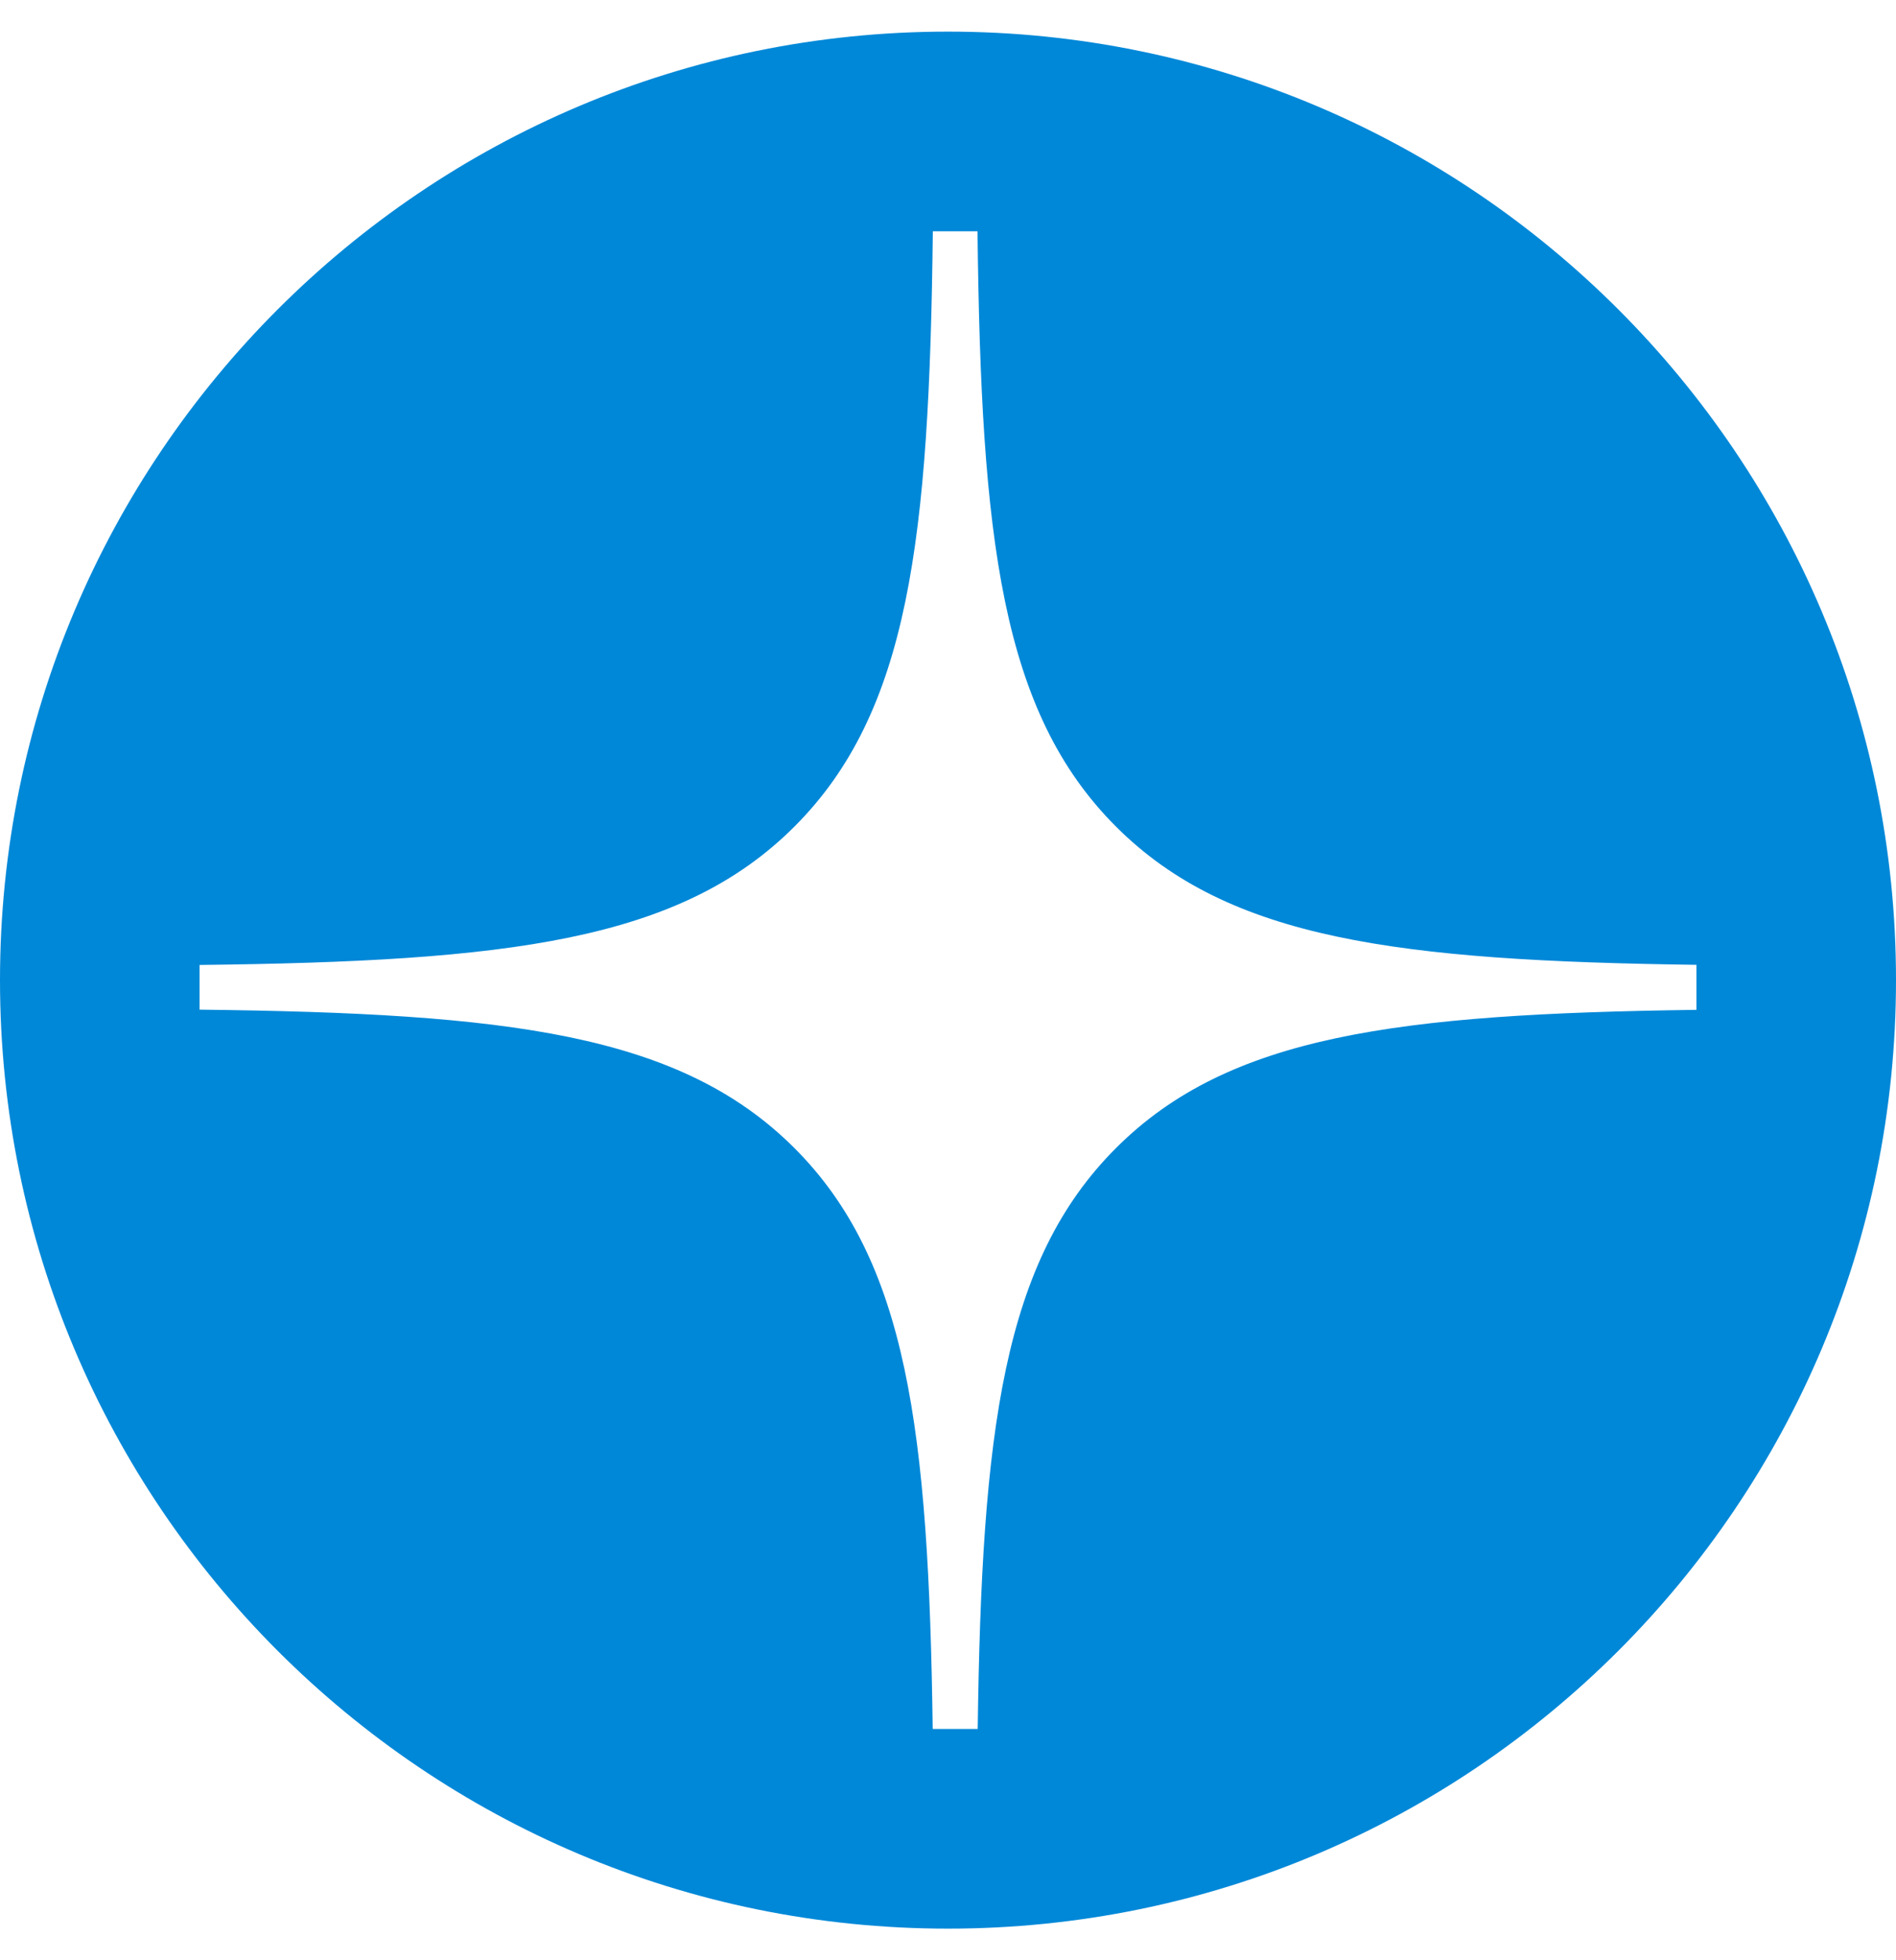 <?xml version="1.0" encoding="UTF-8"?> <svg xmlns="http://www.w3.org/2000/svg" width="30" height="31" viewBox="0 0 30 31" fill="none"> <g clip-path="url(#clip0_360_3654)"> <path fill-rule="evenodd" clip-rule="evenodd" d="M15 0.5C6.716 0.5 0 7.216 0 15.5C0 23.784 6.716 30.5 15 30.5C23.284 30.5 30 23.784 30 15.5C30 7.216 23.284 0.5 15 0.5ZM12.571 13.071C14.386 11.256 14.704 8.53 14.76 3.658H15.467C15.523 8.53 15.842 11.256 17.657 13.071C19.443 14.857 22.113 15.194 26.842 15.258V15.97C22.113 16.034 19.443 16.37 17.657 18.157C15.87 19.943 15.534 22.613 15.47 27.342H14.758C14.694 22.613 14.357 19.943 12.571 18.157C10.756 16.342 8.03 16.023 3.158 15.967V15.26C8.03 15.204 10.756 14.886 12.571 13.071Z" fill="#0088D8"></path> </g> <defs> <clipPath id="clip0_360_3654"> <rect width="30" height="30" fill="white" transform="translate(0 0.5)"></rect> </clipPath> </defs> </svg> 